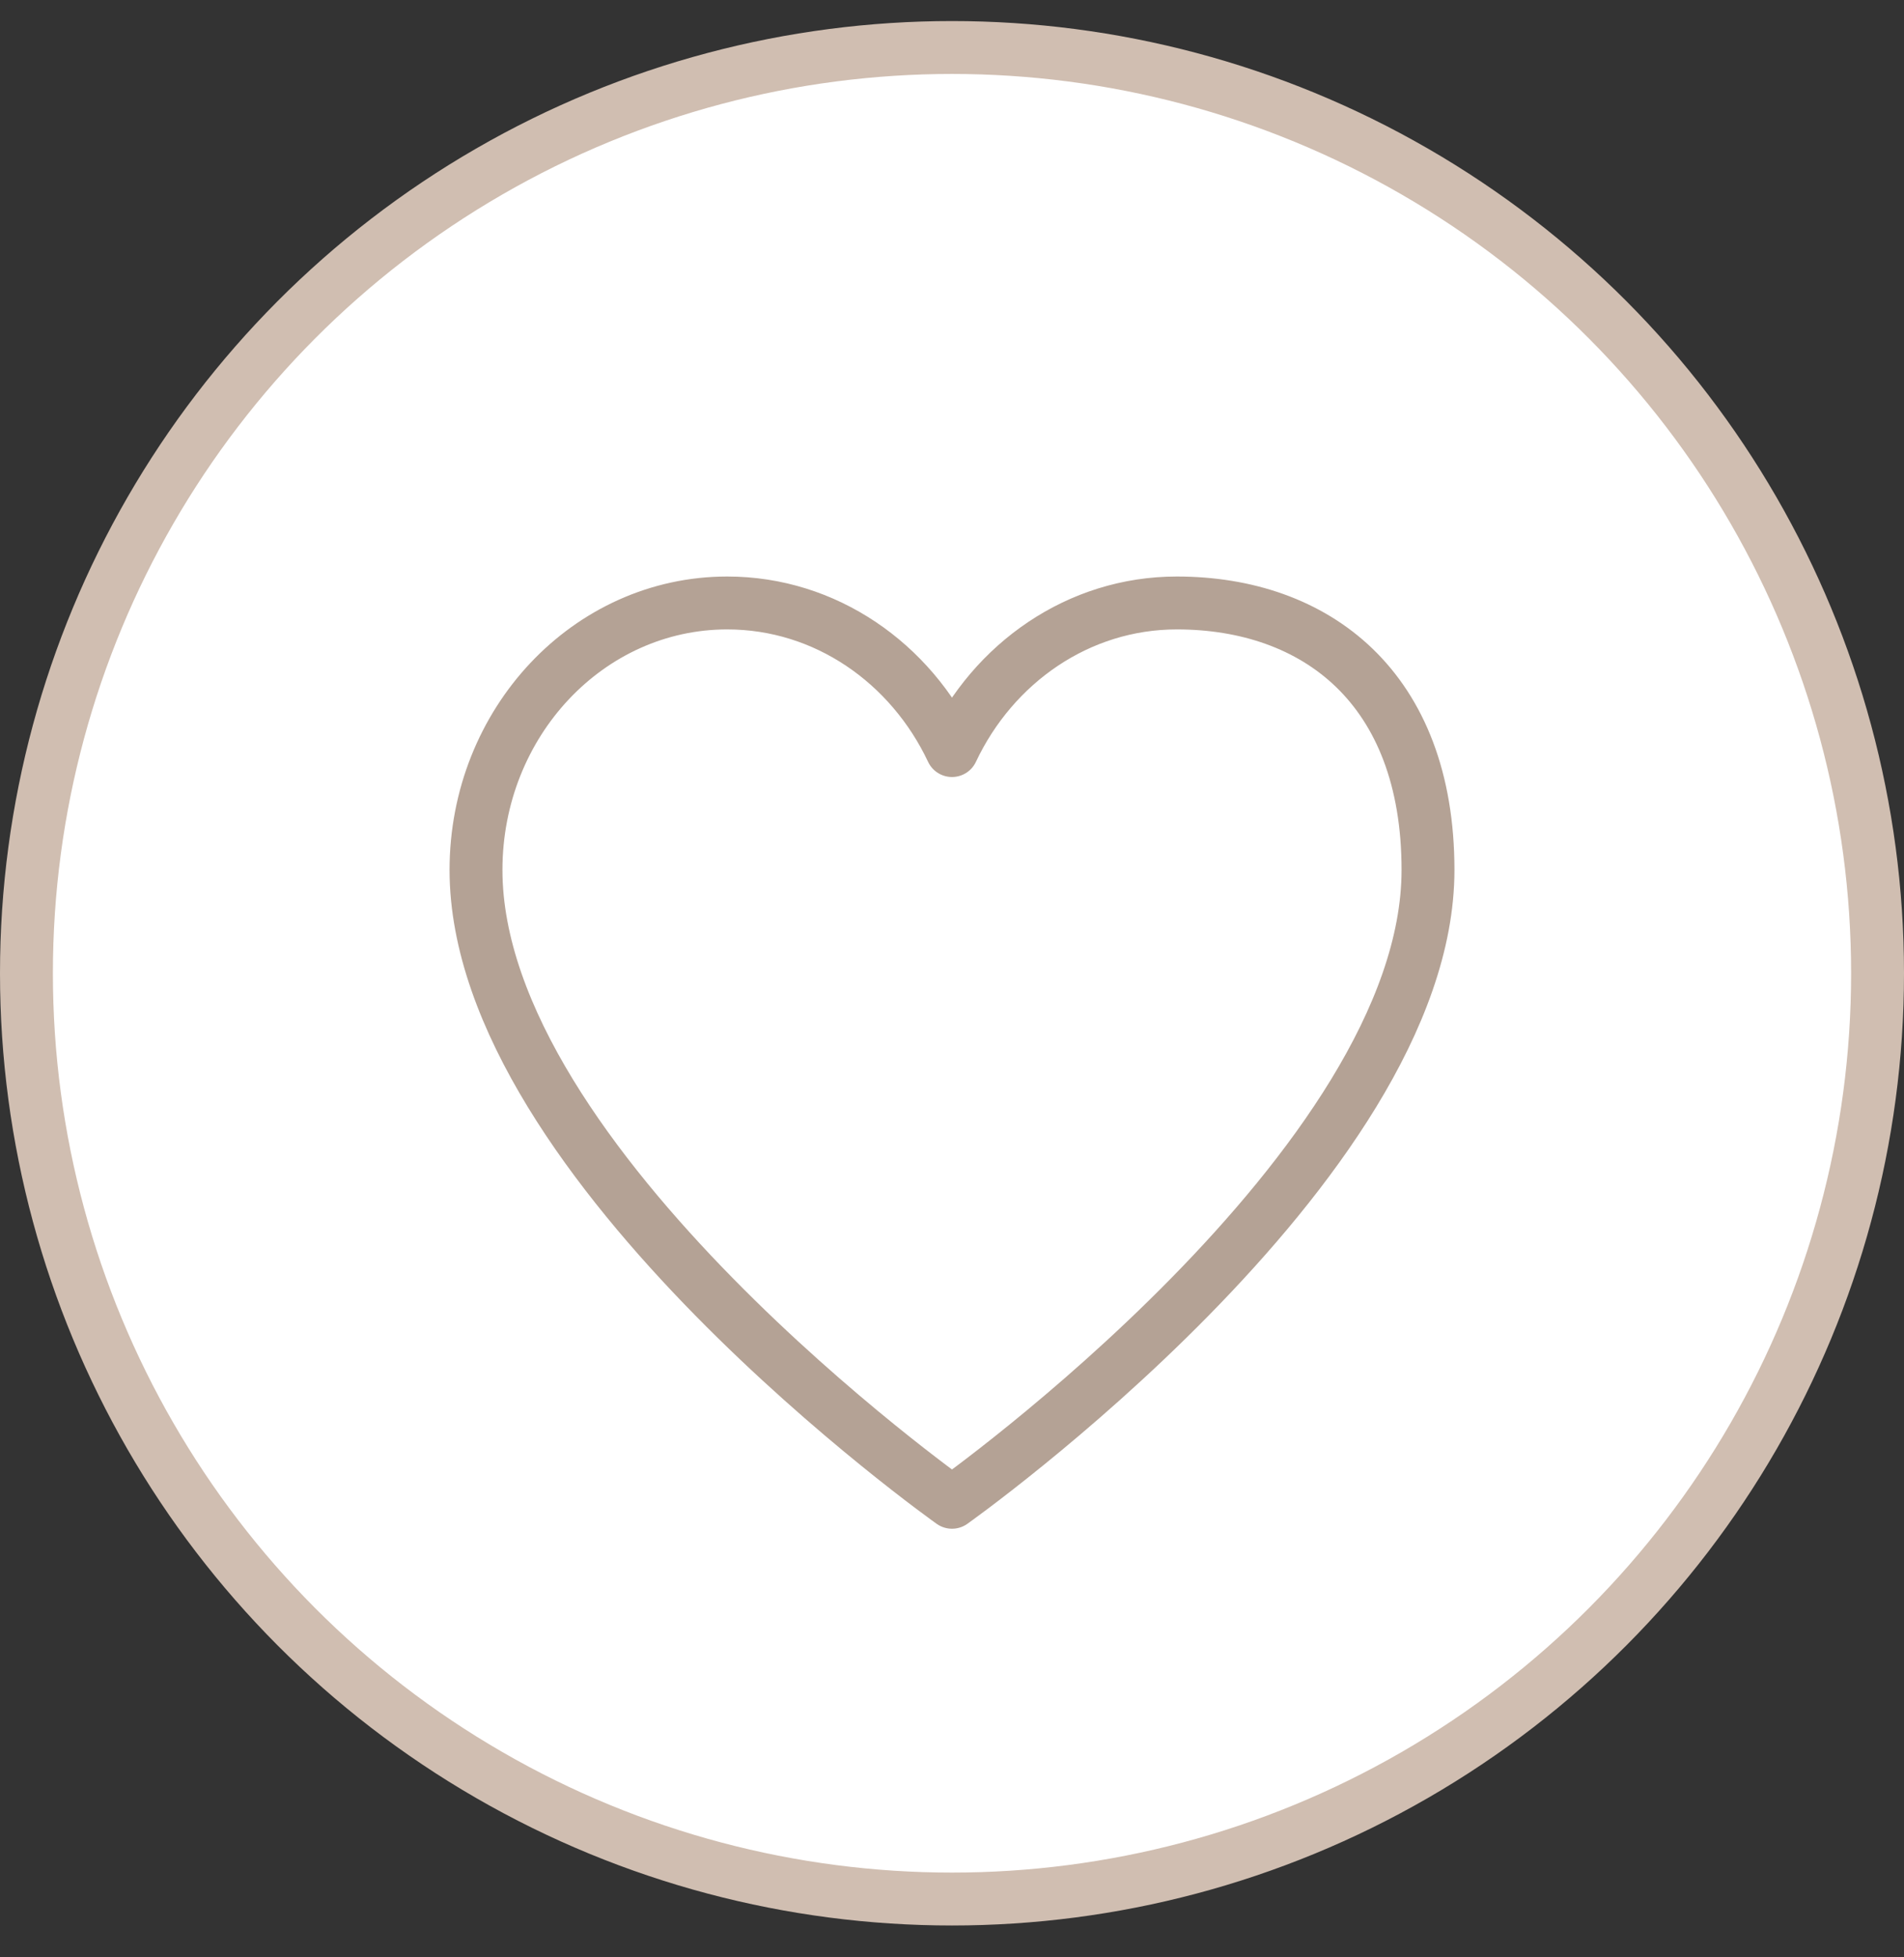 <svg width="36" height="37" viewBox="0 0 36 37" fill="none" xmlns="http://www.w3.org/2000/svg">
<rect x="0" y="0" width="36" height="37" fill="#333333" stroke="none"/>
<circle cx="18" cy="18.398" r="17.5" fill="white" stroke="#D0BEB1"/>
<path d="M13.75 11.398C11.127 11.398 9 13.658 9 16.445C9 22.023 18 28.398 18 28.398C18 28.398 27 22.023 27 16.445C27 12.992 24.873 11.398 22.25 11.398C20.39 11.398 18.78 12.534 18 14.188C17.22 12.534 15.61 11.398 13.75 11.398Z" stroke="#B4A295" stroke-linecap="round" stroke-linejoin="round"/>
</svg>
